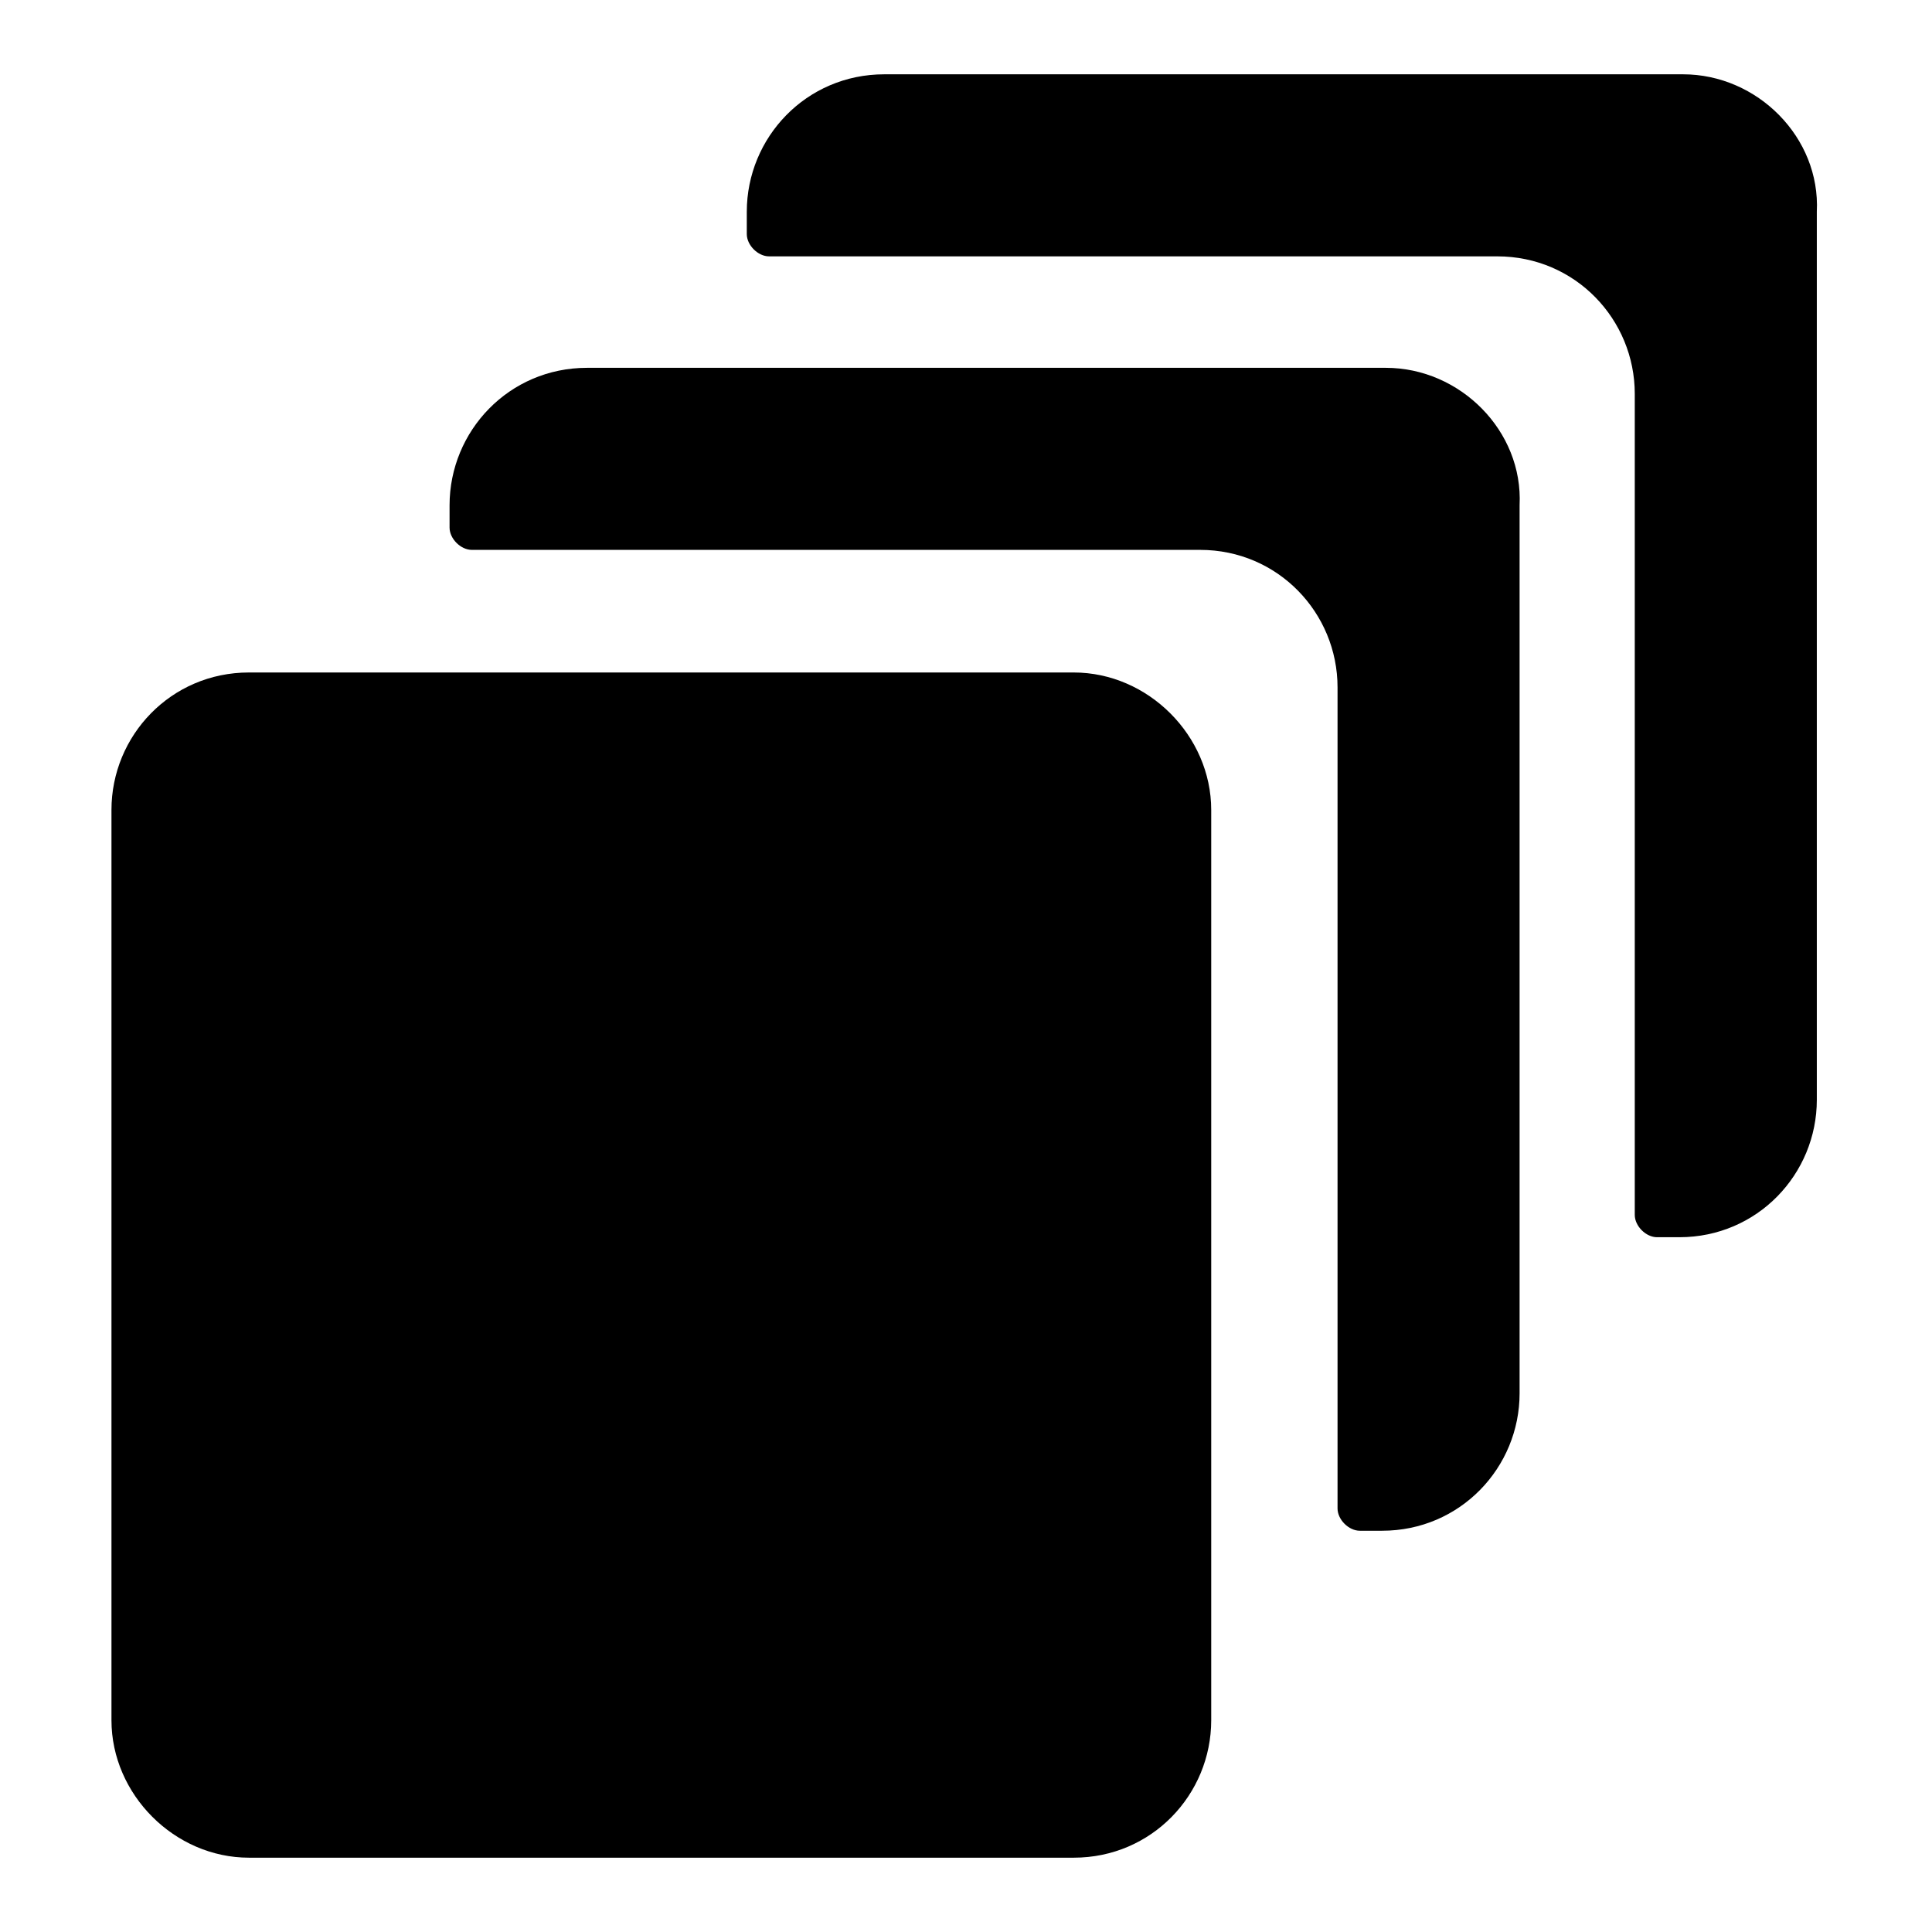 <?xml version="1.0" encoding="utf-8"?><!-- Uploaded to: SVG Repo, www.svgrepo.com, Generator: SVG Repo Mixer Tools -->
<svg fill="#000000" xmlns="http://www.w3.org/2000/svg" 
	 width="800px" height="800px" viewBox="0 0 52 52" enable-background="new 0 0 52 52" xml:space="preserve">
<g>
	<g>
		<path d="M37.3,9.9H15.8c-2.1,0-3.7,1.7-3.7,3.7v0.6c0,0.3,0.3,0.6,0.6,0.6h19.6c2.1,0,3.7,1.7,3.7,3.7v22.1
			c0,0.3,0.3,0.6,0.6,0.6h0.6c2.1,0,3.7-1.7,3.7-3.7V13.6C41,11.6,39.3,9.9,37.3,9.9z"/>
	</g>
	<g>
		<path d="M45.3,2H23.8c-2.1,0-3.7,1.7-3.7,3.7v0.6c0,0.3,0.3,0.6,0.6,0.6h19.6c2.1,0,3.7,1.7,3.7,3.7v22.1
			c0,0.3,0.3,0.6,0.6,0.6h0.6c2.1,0,3.7-1.7,3.7-3.7V5.7C49,3.7,47.3,2,45.3,2z"/>
	</g>
	<path d="M32.6,21.8c0-2-1.7-3.7-3.7-3.7H6.7c-2.1,0-3.7,1.7-3.7,3.7v24.5c0,2,1.7,3.7,3.7,3.7h22.2
		c2.1,0,3.7-1.7,3.7-3.7L32.6,21.8L32.6,21.8z"/>
</g>
</svg>